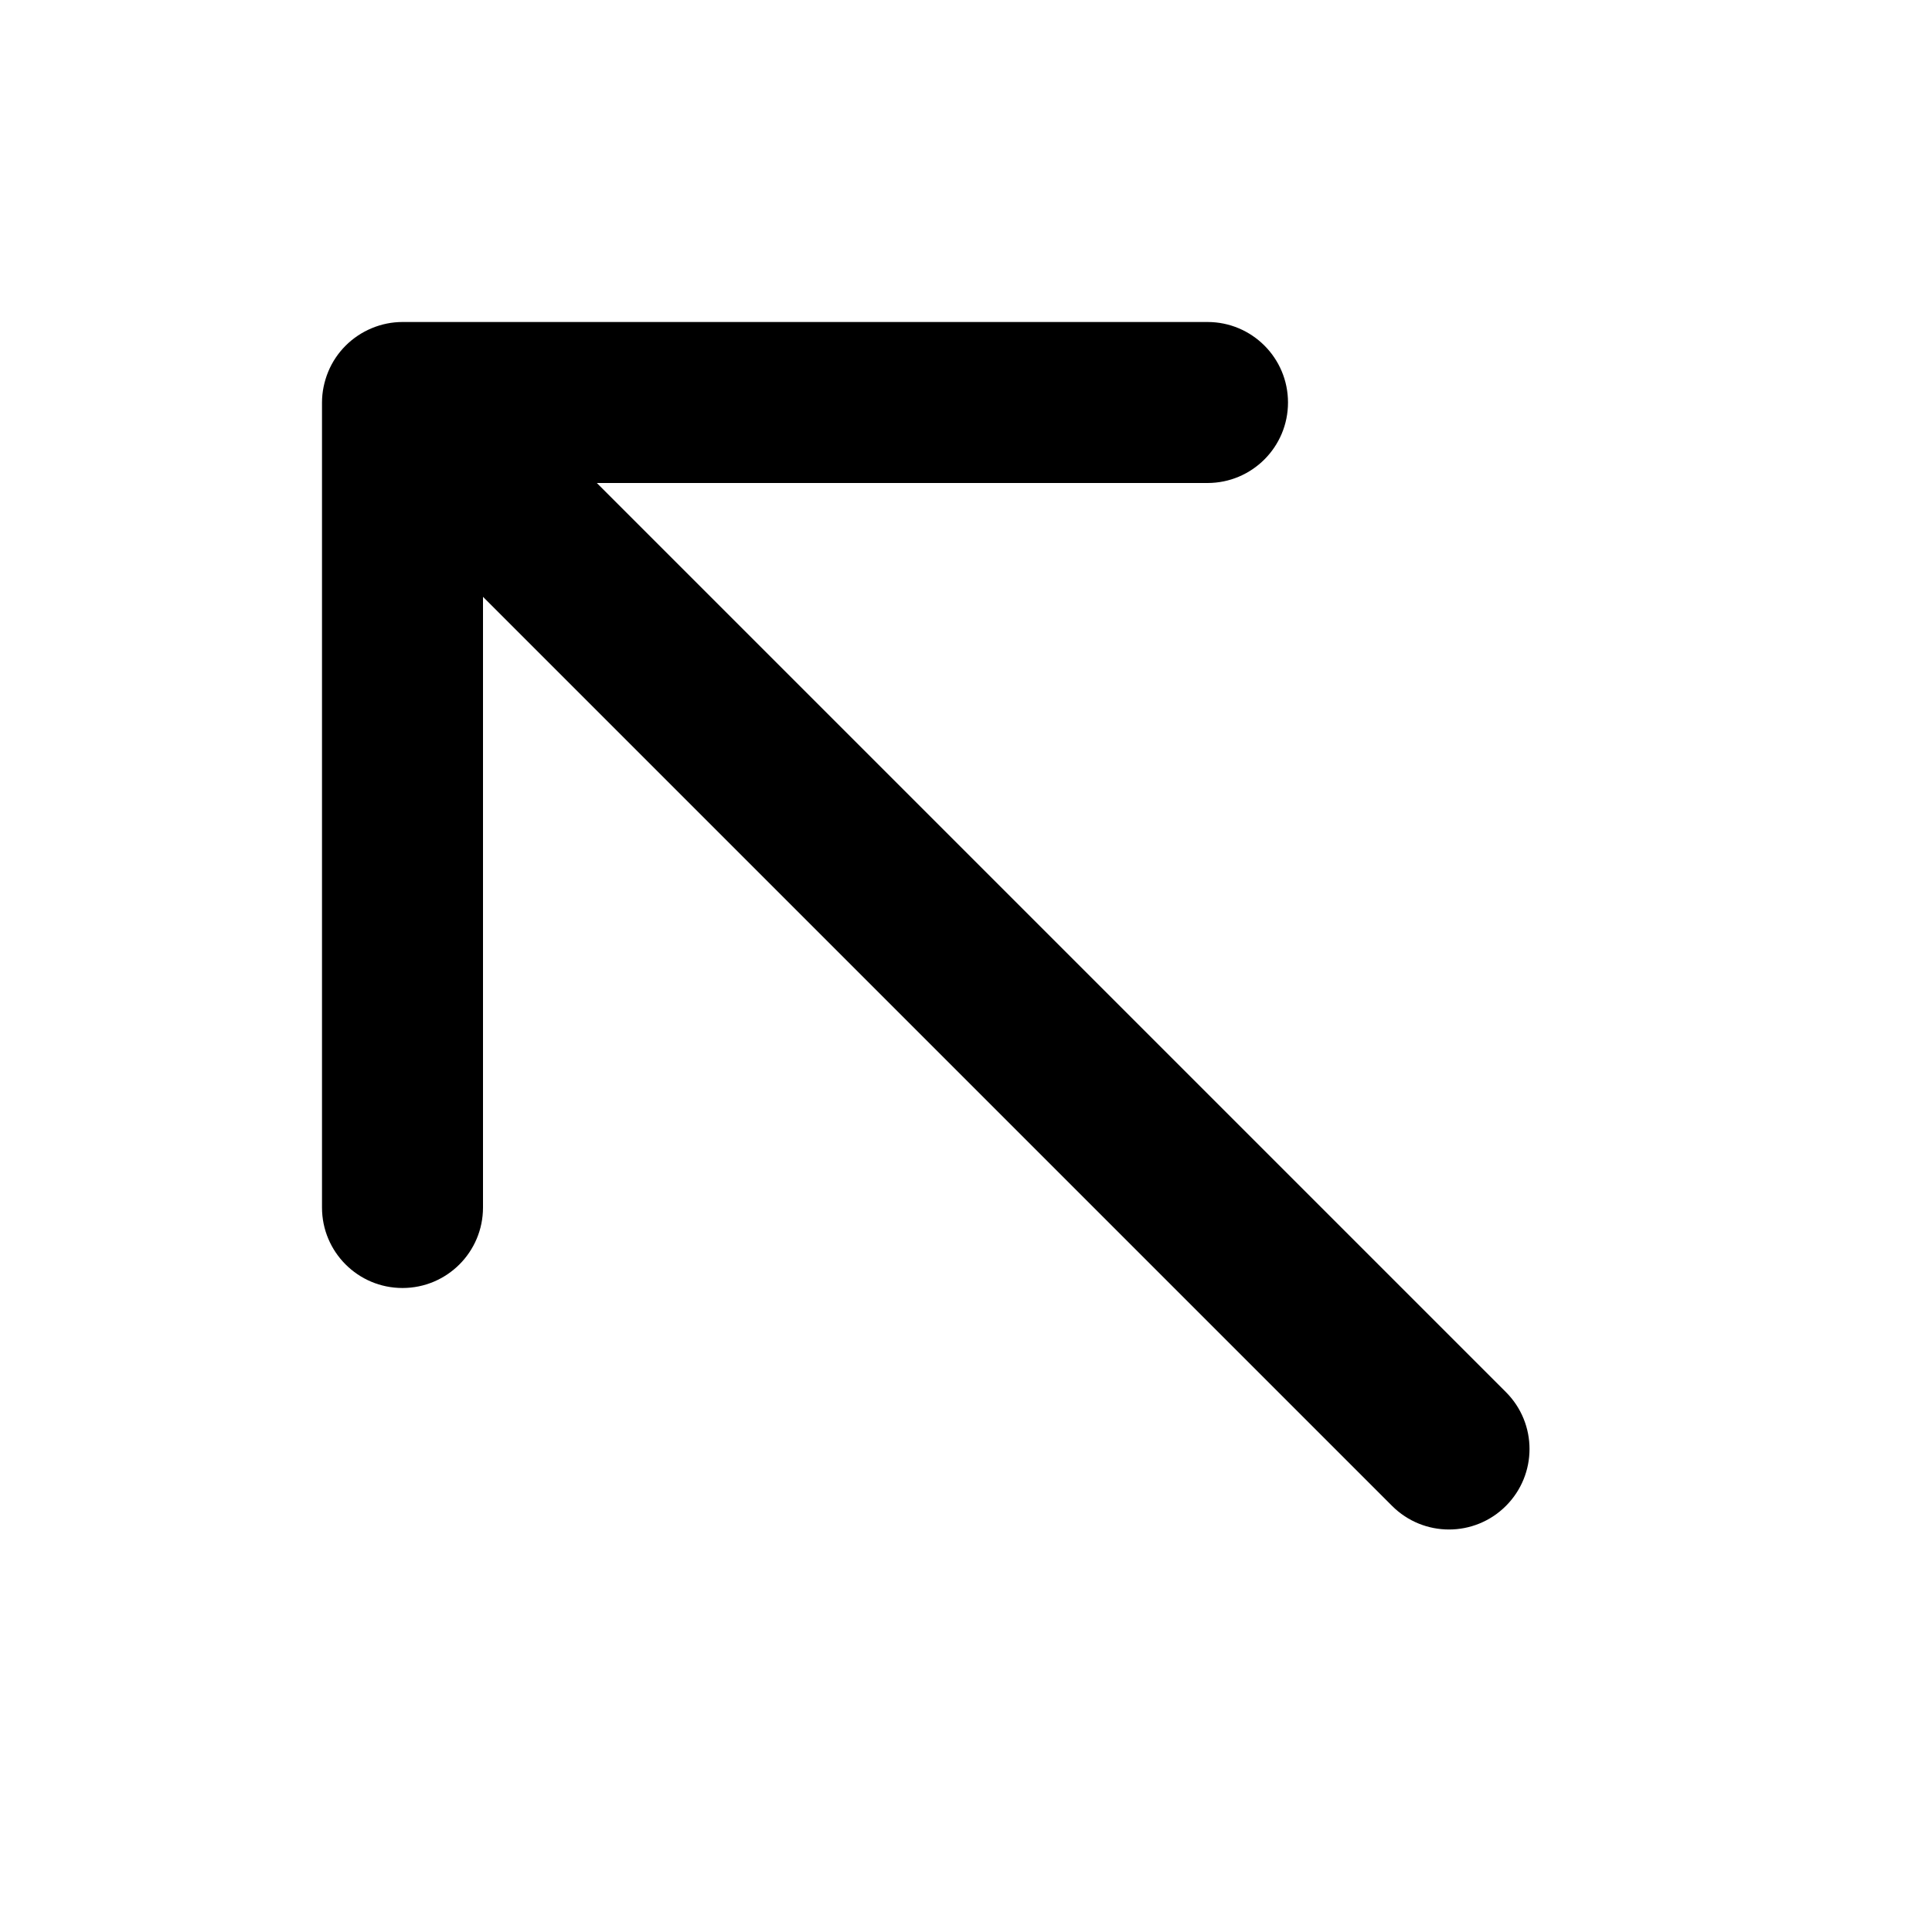 <svg width="24" height="24" viewBox="0 0 24 24" fill="none" xmlns="http://www.w3.org/2000/svg">
<path d="M18.707 18.707C18.512 18.902 18.256 19 18 19C17.744 19 17.488 18.902 17.293 18.707L6 7.414V15C6 15.552 5.553 16 5 16C4.447 16 4 15.552 4 15V5C4 4.87 4.027 4.74 4.077 4.618C4.178 4.373 4.373 4.179 4.618 4.077C4.74 4.026 4.87 4 5 4H15C15.553 4 16 4.448 16 5C16 5.552 15.553 6 15 6H7.414L18.707 17.293C19.098 17.684 19.098 18.316 18.707 18.707Z" fill="black"/>
</svg>
